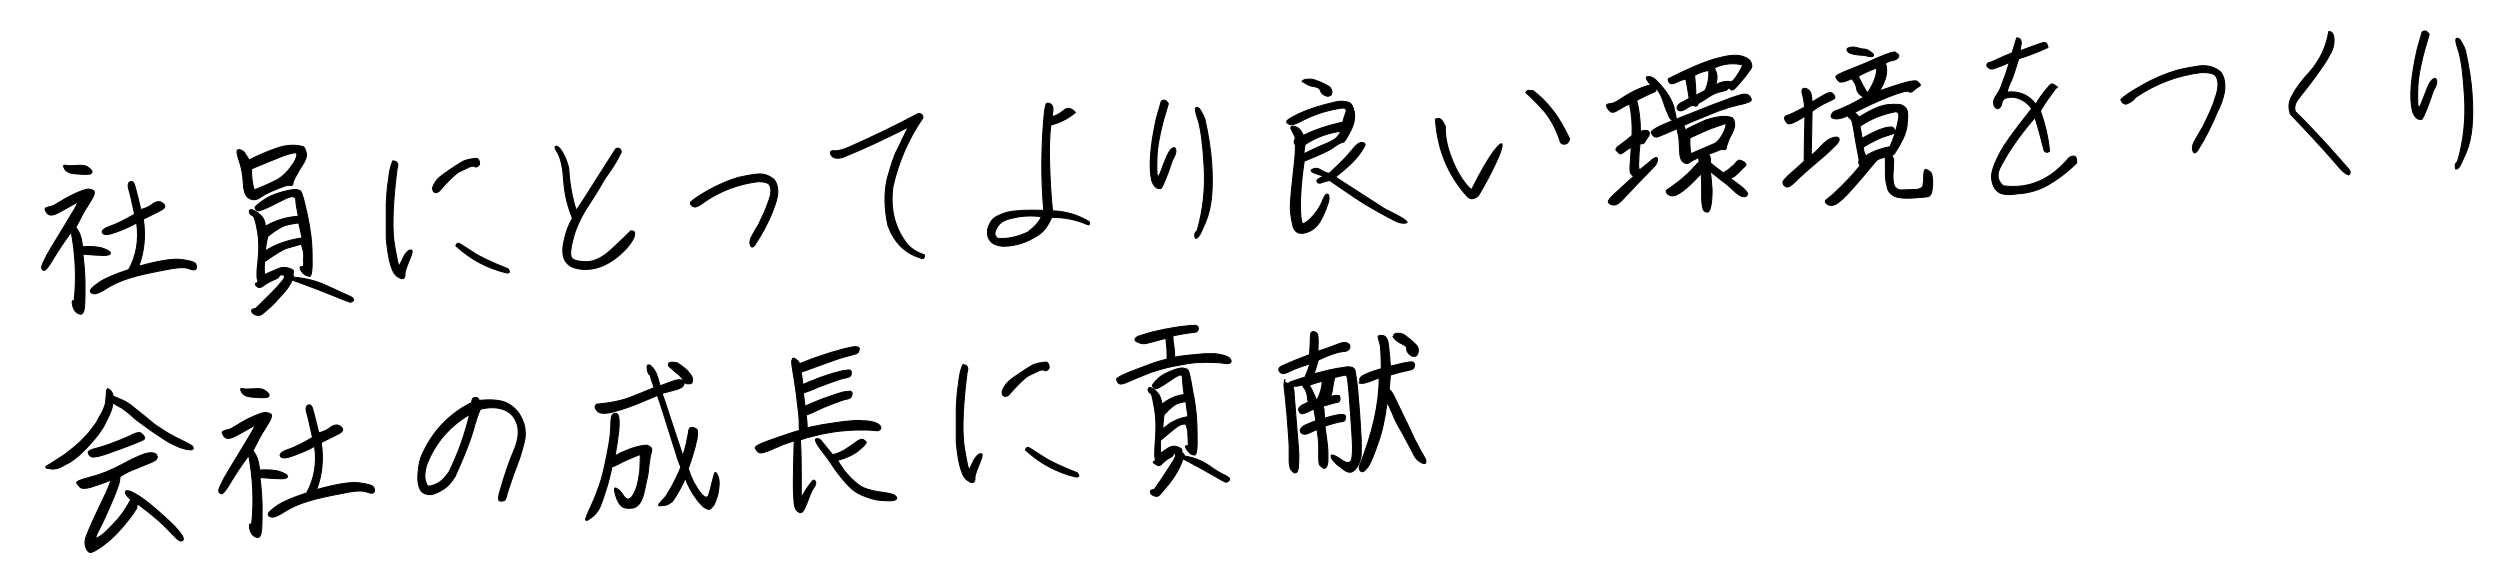 <?xml version="1.0" encoding="utf-8"?>
<!-- Generator: Adobe Illustrator 28.2.0, SVG Export Plug-In . SVG Version: 6.00 Build 0)  -->
<svg version="1.1" id="レイヤー_1" xmlns="http://www.w3.org/2000/svg" xmlns:xlink="http://www.w3.org/1999/xlink" x="0px"
	 y="0px" viewBox="0 0 600 140" style="enable-background:new 0 0 600 140;" xml:space="preserve">
<style type="text/css">
	.st0{enable-background:new    ;}
	.st1{stroke:#000000;stroke-width:0.25;}
</style>
<g>
	<g class="st0">
		<path class="st1" d="M17.8,72.2c0.6-5.6,0.3-11.1-0.7-16.5c-1.7,2.3-3.1,4.4-4.3,6.4c-1.1,1.9-1.9,2.9-2.3,2.8S10,64.5,10,64.1
			s0.5-1.4,1.3-3c0.9-1.5,1.7-2.9,2.4-4c0.7-1.1,1.3-2.2,2-3.3s1.2-2.1,1.8-3c0.6-0.9,0.9-1.7,1.3-2.4c-1.9,1.1-3.4,1.9-4.5,2.5
			c-1,0.6-1.8,0.8-2.3,0.7s-0.8-0.5-1-0.9c-0.3-0.5-0.2-0.8,0.3-0.9c0.5-0.2,0.8-0.3,1-0.3c0.3,0,1-0.4,2.3-1.2s2.6-1.5,4-2.1
			s2.4-0.9,2.8-0.8c0.5,0.1,0.9,0.2,1.1,0.4s0.2,0.6-0.1,1.3c-0.3,0.7-0.9,1.5-1.4,2.4c-0.7,1-1.6,2.7-2.8,5.1
			c0.9,1,1.4,2.5,1.6,4.6c2.1-0.1,3.8,0,4.9,0.4c1.1,0.4,1.7,0.7,1.8,1.1c0,0.4-0.5,0.6-1.5,0.6c-1,0-2.8-0.1-5.1-0.3
			c0.3,2.6,0.5,5,0.5,7.1s0,3.9-0.1,5.3s-0.5,2.1-1,2c-0.6-0.1-1-0.4-1.3-0.8s-0.5-0.9-0.6-1.5C17.2,72.3,17.4,72,17.8,72.2z
			 M21.4,41.8c-1.1,0.1-2.4,0-3.5-0.1c-1.2-0.1-2-0.5-2.4-1.2s-0.3-1,0.3-0.8c0.6,0.1,1.4,0.1,2.7,0s2.1,0,2.7,0.5
			c0.6,0.4,0.9,0.8,0.9,1.1C21.9,41.6,21.8,41.8,21.4,41.8z M39.5,64.8c-3.2,0.6-6,1.2-8.3,1.9c-2.3,0.7-4.2,1.6-5.6,2.5
			c-1.5,1-2.6,1.4-3.1,1.3c-0.6-0.1-0.9-0.4-0.8-0.8s0.9-1.1,2.2-2c1.3-0.9,3.7-1.9,7-3c1.8-3.3,2.5-7,1.9-11.2
			c-1.4,0.8-3,1.5-4.9,2.2s-2.9,0.8-3.3,0.2c-0.3-0.5,0.3-1.1,1.8-1.6c1.5-0.5,3.5-1.5,5.9-2.9c-0.6-2.5-0.9-4.4-1.3-5.6
			c-0.4-1.3-0.3-2,0.3-2.2c0.6-0.2,0.9,0.3,1.2,1.5c0.3,1.2,0.8,3,1.3,5.2c1.1-0.3,2.1-0.7,2.9-1.4c0.9-0.6,1.7-0.7,2.4-0.1
			c0.7,0.6,0.6,1.1-0.5,1.7c-1,0.5-2.4,1.2-4.2,2.1c0.6,4.1,0.2,7.8-1.1,11.3c5-1.4,8.4-1.9,10.4-1.6c2,0.3,3.1,0.6,3.3,1.1
			c0.2,0.5,0.3,0.8,0,1.2c-0.3,0.3-0.9,0.2-1.9-0.2C44.2,64.1,42.3,64.2,39.5,64.8z"/>
		<path class="st1" d="M72.8,35.2c0.3,0.2,0.5,0.7,0.7,1.5c0.2,0.7-0.1,1.7-0.9,2.9s-1.3,2.2-1.7,2.9s-0.6,1.3-0.6,1.6
			s-0.2,0.5-0.7,0.4c-0.4-0.1-0.9,0-1.6,0.3c-0.7,0.2-1.6,0.6-2.8,1.1c-1.2,0.5-2.2,1.1-2.9,1.6c-0.8,0.5-1.6,0.6-2.5,0.1
			s-1.3-1.7-1.4-3.6c-0.1-1.9-0.4-3.6-0.9-5.1s-0.7-2.4-0.6-2.7c0.1-0.3,0.4-0.4,0.9-0.2c0.5,0.2,0.9,0.5,1.1,1
			c0.3,0.4,0.6,0.9,0.9,1.4c1.9-1,4-1.9,6.2-2.7C68.4,34.8,70.6,34.6,72.8,35.2z M70.4,66.5c3.1,0.3,5.8,1,8.1,2.1s4,1.8,5,2.3
			c1.1,0.4,1.5,0.8,1.3,1.2c-0.2,0.3-0.5,0.5-0.9,0.4c-0.3-0.1-1.6-0.6-3.8-1.5c-2.2-0.9-5.5-2.2-10-3.8c-0.3,0.8-0.9,1.9-2.1,3.2
			S66,72.7,65,73.6c-0.9,0.8-1.7,1.5-2.1,1.8c-0.4,0.3-0.9,0.4-1.5,0.2c-0.6-0.2-0.9-0.5-1-0.9s0.3-0.6,1-0.7
			c2.5-2.4,4.4-4.3,5.6-5.7c1.3-1.4,1.6-2.1,1-2.3c-0.6-0.1-0.9,0-1,0.3s-0.4,0.5-0.9,0.7c-0.5,0.2-0.9,0.4-1.5,0.7
			c-0.6,0.3-1,0.6-1.4,0.9S62.5,69,62.2,69c-0.3,0-0.6-0.3-0.8-0.5c-0.2-0.3-0.2-0.5,0.2-0.6c0.3-0.1,0.4-0.4,0.2-0.8
			c-0.2-0.4-0.2-1.9,0.1-4.4c0.3-2.5,0.3-4.9-0.1-7.2c-0.4-2.3-0.8-3.5-1.1-3.7c-0.4-0.2-0.7-0.4-0.8-0.7c-0.1-0.3-0.1-0.5,0.1-0.7
			c0.2-0.2,0.5-0.1,1.1,0.2c0.6,0.3,1.1,0.7,1.6,1.2s0.9,1.3,1,2.5c2.4-1.4,5-2.2,7.9-2.4c-0.4-1.9-0.6-3.2-0.6-3.8
			s-0.3-0.9-0.9-0.9c-0.6,0-1.4,0.4-2.6,1c-1.2,0.6-2.2,1.1-2.8,1.4c-0.7,0.3-1.3,0.6-1.9,0.8s-0.9,0.3-1.1,0.1
			c-0.2-0.1-0.4-0.3-0.5-0.6c-0.1-0.3,0.6-0.8,1.8-1.7s2.8-1.6,4.6-2.1s3-0.7,3.6-0.6c0.6,0.1,1,0.3,1.1,0.6c0.2,0.3,0.7,2,1.4,5.2
			s1.2,6.5,1.2,9.9c0.1,3.4-0.1,5.1-0.6,5.1c-0.4,0-0.9-0.2-1.3-0.5c-0.5-0.4-0.8-0.8-0.9-1.2c-0.2-0.5-0.1-0.6,0.3-0.6
			c0.3,0.1,0.5-0.1,0.5-0.6s-0.1-1.2,0-2c0-0.8-0.2-1.7-0.6-2.8c-1,0.3-2.1,0.6-3.2,0.9c-1.1,0.3-2.9,1.4-5.6,3.3
			c-0.1,1.1-0.1,2.1,0,3.1c0.9-0.4,2.1-0.9,3.2-1.4c1.1-0.5,2.4-0.4,3.6,0.3c0.2,0.3,0.2,0.6,0,0.9C70.4,66,70.4,66.3,70.4,66.5z
			 M66.4,43.2c1.6-0.9,2.9-2.3,4.1-4.1c1-1.8,1-2.6,0-2.4c-1.1,0.2-2.3,0.6-3.5,1.1c-1.2,0.5-3.5,1.4-6.6,2.7
			c-0.1,1.7,0.1,3.4,0.6,5.1C62.3,45.1,64.2,44.3,66.4,43.2z M64.3,56.7c-0.3,1-0.5,2.2-0.6,3.5c2.5-1.6,5.4-2.6,8.8-3.1l-0.8-3.6
			c-0.7,0.1-1.6,0.2-2.8,0.5C67.9,54.2,66.3,55.1,64.3,56.7z"/>
		<path class="st1" d="M95.6,66.5c-1.4-0.6-2.4-3.6-2.9-9.3c0-3.5,0-6.2,0-8.2c0.1-2,0.2-3.4,0.3-4.2c0.1-0.8,0.3-1.8,0.4-3
			c0.2-1.1,0.4-2.2,0.9-3.2c1.1,0.1,1.4,0.7,1,1.9c-0.1,0.8-0.2,1.6-0.3,2.5c-0.8,7.2-0.9,12.5-0.3,15.9c0.6,3.4,0.9,5,1.1,4.8
			s0.5-0.8,0.9-1.7c0.4-0.9,0.9-1.5,1.3-1.8c0.5-0.3,0.8-0.3,0.9,0s-0.2,1.2-0.8,2.6c-0.7,1.7-1,2.7-0.9,3.1c0,0.4-0.1,0.7-0.3,0.9
			C96.6,67,96.2,66.9,95.6,66.5z M103.8,45.1c0.3-1,0.9-1.8,1.6-2.5c0.9-0.7,1.7-1.3,2.6-1.9c0.9-0.6,1.8-1.2,2.8-1.8
			s2.3-0.8,3.7-0.9c0.4,0.3,0.6,0.7,0.6,1.2c0,0.4-0.3,0.8-0.9,0.9c-0.5-0.3-0.9-0.3-1.6,0c-0.7,0.3-1.4,0.7-2.5,1.2
			c-1,0.6-2.6,2.2-4.8,4.7C104.4,46.5,103.9,46.2,103.8,45.1z M121.6,65.5c-4.7-1.1-8.7-3.3-12.2-6.5c0.2-0.7,0.6-0.8,1.1-0.4
			c0.3,0.1,1.2,0.8,3,1.9c1.8,1.2,4.6,2.5,8.4,4C122.5,65.2,122.3,65.6,121.6,65.5z"/>
		<path class="st1" d="M150.2,59.8c-3.5,3.6-7.1,5.2-10.8,4.8c-3.7-0.4-5-2.7-4-6.9c0.4-1.9,1-3.7,2-5.3c-1.1-2.7-1.9-5.7-2.1-8.9
			c-0.2-3.2-0.7-5.4-1.4-6.7c-0.8-1.2-0.9-1.8-0.3-1.7c0.5,0.1,1,0.7,1.6,1.8c0.6,1.1,1,2.3,1.3,3.5c0.2,3.7,0.8,7,1.8,10.1l1.8-2.7
			c2.6-4.1,5.1-8.1,7.7-12.1c0.4-0.2,0.7-0.2,0.9,0c0.3,0.2,0.4,0.5,0.4,0.8c-1,2.2-2.4,4.3-3.8,6.2c-0.8,1.4-2.1,3.6-4,6.5
			s-3.2,5.7-3.8,8.3c-0.7,2.6-0.7,4.2-0.1,4.6c0.6,0.5,1.8,0.7,3.5,0.7c1.7,0,3.8-1,6-3.1c2.3-2.1,3.7-3.5,4.5-4.3
			c0.7,0,1,0.2,0.9,0.9C152.3,57,151.6,58.2,150.2,59.8z"/>
		<path class="st1" d="M166.8,49.7c-0.5-0.1-0.8-0.3-0.9-0.5c-0.2-0.2-0.2-0.5-0.2-0.6c0.6-0.7,2.1-1.7,4.4-3c2.4-1.3,4.7-2.3,7-3
			c1.3-0.3,2.8-0.6,4.4-0.8c1.6-0.2,3,0.2,4.3,1.3c0.8,1.1,1,2.4,0.8,3.9c-0.3,1.5-0.8,2.8-1.3,4.1c-1.1,2.6-2.4,5.1-4,7.5
			c-0.3,0.5-0.6,0.7-0.8,0.7s-0.4-0.3-0.5-0.8c-0.1-0.6,0.1-1.3,0.6-2.1c0.5-0.9,0.9-1.7,1.4-2.4c1-2.1,1.8-3.8,2.3-5.3
			c0.6-1.5,0.8-2.5,0.7-3.3c-0.1-0.7-0.3-1.2-0.7-1.4s-1.1-0.4-2.4-0.4c-4.7,0.6-9,2.2-12.9,4.9C168.4,49,167.6,49.5,166.8,49.7z"/>
		<path class="st1" d="M221.5,28.3c-3.4,4.9-5.8,10.4-7.2,16.5c-0.7,5.2,0.4,9.6,3,13.2c1,1.5,2.6,2.5,4.6,3.2c0,0.8-0.4,1.1-1,0.7
			c-3.7-1.1-6.3-3.7-7.8-7.8c-0.9-4.2-0.9-7.9-0.2-11.1c0.9-3.2,1.6-5.5,2.4-7c0.8-1.5,1.2-2.6,1.6-3.3c0.3-0.7,0.7-1.4,1.1-2.2
			c-5.3,2.7-10.6,5.2-15.8,7.3c-1.1,0.3-1.9,0.2-2.4-0.2c-0.4-0.4-0.6-0.8-0.5-1.1c0.1-0.3,0.5-0.4,1.1-0.3c0.7,0,1.6-0.2,2.9-0.7
			c5.5-2.4,11.1-5.1,16.6-8c0.5-0.3,0.9-0.4,1.1-0.1C221.3,27.4,221.5,27.8,221.5,28.3z"/>
		<path class="st1" d="M240.7,59.1c-2.6-0.2-3.9-1.5-3.7-3.9c0.4-1.7,1.2-2.9,2.7-3.5c1.4-0.7,2.8-1,4.3-1.1c2-0.2,4.2-0.2,6.5-0.1
			c-0.7-8-0.6-16,0.2-24c0.1-0.5,0.2-0.9,0.3-1.3c0-0.4,0.3-0.5,0.8-0.4c0.8,0.3,1,0.9,0.9,1.8l-0.2,1.4c0.9-0.2,1.8-0.7,2.8-1.5
			c0.9-0.8,1.9-0.6,2.8,0.5c-1.8,1.5-3.8,2.5-5.9,3c-0.3,2.3-0.4,5.3-0.3,9.1c0.1,3.7,0.3,7.6,0.7,11.5c3,0.1,6,0.9,8.8,2.6
			c0.2,0.6,0,0.9-0.4,0.7c-2.8-1.2-5.7-1.8-8.6-1.7c-0.9,2-1.9,3.4-3.2,4.2C246.5,58.2,243.7,59.1,240.7,59.1z M239.2,54.8
			c-0.6,0.9-0.6,1.7,0.2,2.4c2.4,0.2,4.7-0.3,7.3-1.5c1.8-1.4,2.9-2.7,3.2-3.7c-2.3-0.3-4.6-0.2-6.7,0.3
			C241,52.7,239.7,53.6,239.2,54.8z"/>
		<path class="st1" d="M277.5,28.5l1.2-4.2c0.7-0.5,1.2-0.3,1.7,0.6c-1.6,5.1-2.5,9.2-2.7,12.2c-0.1,3-0.1,4.7,0.1,5.1
			c0.1,0.4,0.5-0.1,0.9-1.3s0.9-2.3,1.3-3.3s0.9-1.7,1.3-2s0.8-0.2,0.9,0.4c0.1,0.6-0.2,1.4-0.8,2.4c-1.2,3.7-2.2,6-2.7,6.8
			c-1,0.3-1.8-0.4-2.3-1.9C275.7,40.2,276,35.3,277.5,28.5z M286.9,57.2c-0.3-0.7-0.2-1.4,0.4-1.8c1.4-4.8,2-9.9,1.7-15.3
			c-0.3-5.4-0.8-9.1-1.4-11.1c-0.7-2-0.9-3.1-0.5-3.2c0.4-0.1,0.8,0.2,1.1,0.8c0.4,0.7,0.8,1.4,1,2.1c0.9,4,1.4,7.5,1.6,10.4
			c0.2,2.9,0.2,5.5,0,7.9c-0.2,2.4-0.7,4.5-1.5,6.4s-1.3,3-1.6,3.3C287.4,57.1,287.2,57.2,286.9,57.2z"/>
		<path class="st1" d="M318.7,48.9c-0.5,1.5-1.1,2.9-1.9,4.3c-0.9,1.4-2,2.3-3.6,2.7s-2.7-0.3-3-2.1c-0.4-1.8-0.6-3.5-0.5-5
			s0.2-3,0.4-4.6c0.2-1.6,0.3-3.2,0.5-4.7c0.2-1.5,0.3-3.1,0.3-4.7c-0.3-0.4-0.4-0.8-0.2-1.2c0.2-0.3,0.2-0.7-0.1-1.2
			c-0.3-0.5-0.5-1-0.7-1.4c-0.2-0.4-0.1-0.6,0.3-0.7c0.4,0,0.8,0.1,1.3,0.4c0.5,0.3,0.9,0.9,1.3,1.8c3-1.5,6.3-2.5,9.5-3.2
			c0.1-0.6,0.3-1.3,0.6-2c0.3-0.7,0.2-1.1-0.1-1.3c-0.3-0.2-1.5,0-3.7,0.5c-2.2,0.5-4.2,1.3-6.1,2.2c-1.8,1-2.9,1.4-3.4,1.2
			s-0.8-0.4-0.8-0.7c-0.1-0.3,0.9-0.9,2.7-1.8c1.9-0.9,3.9-1.6,6.1-2.2s3.5-0.9,4-0.9s1.1,0,1.9,0.2s1.2,0.9,1.5,2.3s0,3-0.9,4.7
			c-0.9,1.8-1.5,2.7-1.9,2.7s-1.1,0.4-2.2,1.2c-1,0.8-3.4,1.8-7,3.3c-0.7,4.7-0.9,8.2-0.9,10.6s0.2,3.8,0.4,4.2s0.9,0,2.1-1.1
			c1.1-1.2,2.1-2.5,2.7-4c0.6-1.5,1-2.1,1.5-1.7C319,47.1,319.1,47.8,318.7,48.9z M312.5,19.5c0.1-0.1,0.2-0.2,0.4-0.3
			c0.1-0.1,0.4-0.1,0.9-0.2c0.4,0,0.8,0,1.1,0c0.4,0.1,1,0.3,2,0.7c0.9,0.4,1.5,0.7,1.8,0.9c0.3,0.2,0.5,0.3,0.6,0.5
			c0.1,0.2,0.3,0.4,0.3,0.6c0.1,0.2,0.1,0.5,0,0.7c0,0.2-0.1,0.4-0.3,0.5c-0.2,0.1-0.3,0.1-0.5,0.2c-0.2,0-0.4,0-0.6-0.1
			c-0.2-0.1-0.5-0.2-0.7-0.4c-0.3-0.2-0.4-0.4-0.5-0.6c-0.1-0.2-0.1-0.3-0.2-0.5s-0.2-0.3-0.4-0.4s-0.5-0.2-0.9-0.3
			c-0.5-0.1-0.8-0.1-1-0.2c-0.3-0.1-0.6-0.2-0.9-0.4c-0.4-0.2-0.6-0.4-0.8-0.5C312.7,19.7,312.6,19.6,312.5,19.5z M313.2,34.7
			l-0.3,2.2c2.3-1.1,4-1.9,5.3-2.4c1.2-0.5,2.1-1,2.5-1.4s0.8-0.9,1.1-1.6C318.8,31.9,315.9,32.9,313.2,34.7z M332.3,50.1
			c4.3,2.1,6,3.2,5.2,3.4s-1.8,0-2.9-0.6s-2.9-1.5-5.3-2.9c-2.4-1.3-5.7-3.6-10.2-6.7c-0.6,0.1-1.1,0.3-1.8,0.5
			c-0.6,0.3-1,0.2-1.2-0.2s0.3-0.8,1.6-1.3c-0.4-0.1-1.1-0.4-2.1-0.7c-1-0.4-1.2-0.7-0.6-1c0.7-0.3,1.3-0.3,2,0.2
			c0.7,0.4,1.3,0.7,2,0.8c2.6-2.4,4.4-4.2,5.4-5.5s1.8-1.9,2.3-1.9c0.6,0,0.9,0.2,0.9,0.4c0.1,0.3-0.4,1.1-1.4,2.5
			c-1,1.4-2.9,3.2-5.7,5.4L332.3,50.1z"/>
		<path class="st1" d="M354.8,47c-1.1,0.9-2,0.9-2.7,0.1c-4.6-5.1-7.1-11.2-7.6-18.5c0.5-0.2,0.9-0.2,1.1-0.1
			c0.4,0.2,0.8,0.8,1.3,1.9c-0.1,2,0.3,4.3,1.2,6.8c0.9,2.5,1.9,4.4,2.8,5.7s1.6,2.2,2.3,2.6c2-4.1,3.8-7.1,5.2-9.1
			c1.5-1.9,2.2-2.4,2.1-1.4c-0.1,1-0.7,2.4-1.5,4.1C357.8,41.8,356.3,44.4,354.8,47z M368,21.8c1.7,1.3,3.2,2.8,4.6,4.6
			c1.6,2,2.9,4.4,4.1,6.9c-0.1,0.5-0.3,0.9-0.6,1.1c-0.3,0.2-0.6,0.2-0.9,0.2c-0.4-0.1-0.7-0.3-0.8-0.8c-0.9-2.7-2.1-5-3.7-7
			c-1.4-1.6-2.9-3.1-4.5-4.6c0.2-0.4,0.5-0.6,0.8-0.5S367.6,21.7,368,21.8z"/>
		<path class="st1" d="M397.9,19.7c2.1,2.2,3.3,4.2,3.8,5.9c0.4,1.7,0.6,2.6,0.6,2.8c-0.1,0.2-0.3,0.3-0.7,0.4
			c-0.4,0.1-0.8-0.2-1.1-1s-0.9-1.9-1.3-3.4c-0.5-1.5-1.1-2.6-1.9-3.3c0,0.1,0.1,0.2,0.1,0.5c0,0.2-0.1,0.4-0.4,0.5s-1.7,0.7-4.2,2
			c0.6,2.2,0.9,4.7,0.9,7.5c0.3-0.2,0.8-0.3,1.2-0.3c0.5,0,0.8,0.1,0.9,0.5c0.1,0.4,0,0.8-0.3,1.1c-0.3,0.4-0.5,0.7-0.7,1.1
			c-0.2,0.4-0.5,0.5-0.7,0.5c-0.2,0-0.4,0-0.5,0c-0.2,1.8-0.3,3.2-0.3,4.3c-0.1,1.1,0,1.7,0.2,2c1.2-1,2.3-1.8,3-2.5
			c0.9-0.6,1.2-0.7,1.3-0.1c0,0.6-0.2,1.1-0.7,1.7c-0.5,0.5-1.5,1.6-3.1,3.2c-1.6,1.6-2.9,3.1-4.1,4.3c-1,1.2-1.9,1.8-2.5,1.8
			s-1-0.2-1.2-0.4c-0.5-0.3-0.1-1,1.1-2.1c1.2-1.1,2.8-2.6,4.8-4.4c-0.6-0.3-0.9-0.8-0.9-1.4s0-1.4,0.1-2.3c0.1-0.9,0.1-2,0.2-3.3
			c-0.8,0.5-1.4,0.9-1.9,1.3c-0.5,0.4-0.9,0.4-1,0.2c-0.2-0.2-0.4-0.4-0.7-0.7c-0.2-0.3,0-0.7,0.9-1.3c0.8-0.6,1.8-1.3,2.9-2.3
			c0.1-2.7-0.1-5.2-0.6-7.5c-0.9,0.3-1.7,0.8-2.7,1.4c-0.9,0.6-1.6,0.7-2,0.3c-0.4-0.4-0.7-0.8-0.8-1.2c-0.1-0.4,0.2-0.6,0.8-0.6
			s1.5-0.4,2.8-1.3s2.8-1.7,4.2-2.3c1.4-0.6,2.5-0.9,2.9-0.9c-0.6-0.5-0.9-1-1.1-1.4c-0.2-0.5,0-0.7,0.6-0.6
			C396.4,18.4,397.1,18.8,397.9,19.7z M415.8,28.3c0.3,0.3,0.4,0.7,0.5,1.3s-0.1,1.4-0.6,2.4c-0.5,0.9-0.9,1.7-1,2.2
			c-0.2,0.5-0.4,1-0.4,1.3s-0.2,0.5-0.6,0.4s-0.7,0-1,0.1s-1.1,0.5-2.6,1c0.1,0.1,0.1,0.3,0.2,0.4s0.1,0.4,0.2,0.6
			c0,0.2,0,0.6,0,1.1c0.6,0.5,1.6,1.3,3.1,2.4c0.2-0.1,0.5-0.3,0.8-0.5c0.3-0.2,0.7-0.5,1-0.8s0.8-0.6,0.9-0.8
			c0.2-0.2,0.4-0.5,0.5-0.6c0.1-0.1,0.3-0.2,0.4-0.3c0.2-0.1,0.3-0.1,0.5,0c0.2,0,0.4,0.1,0.5,0.2c0.3,0.1,0.5,0.2,0.6,0.4
			c0.1,0.1,0.2,0.2,0.2,0.3c0.1,0.1,0,0.2,0,0.3c-0.1,0.1-0.3,0.3-0.5,0.5c-0.3,0.2-0.6,0.6-1,1c-0.5,0.5-0.9,0.8-1.2,1.1
			c-0.4,0.2-0.7,0.4-1,0.5c1.6,1.2,2.5,1.9,2.8,2.1c0.3,0.2,0.5,0.5,0.7,0.7c0.2,0.2,0.4,0.4,0.5,0.6c0.1,0.2,0.2,0.3,0.1,0.4
			c0,0.1-0.1,0.2-0.2,0.4c-0.1,0.1-0.3,0.2-0.5,0.2c-0.2,0-0.4,0-0.7-0.1c-0.3-0.1-0.5-0.2-0.9-0.5c-0.3-0.2-0.9-0.7-1.5-1.3
			s-1.4-1.3-2.3-1.9c-0.9-0.7-1.7-1.4-2.8-2.2c0,0.3,0.1,0.9,0.2,1.8c0.1,0.9,0.1,1.7,0.2,2.5c0,0.8,0,1.6-0.1,2.6
			c-0.1,0.9-0.2,1.5-0.3,1.8c-0.1,0.3-0.2,0.5-0.3,0.7c-0.1,0.2-0.3,0.3-0.5,0.3c-0.2,0-0.4-0.1-0.6-0.2c-0.2-0.2-0.4-0.5-0.5-1.1
			c-0.1-0.6-0.2-1.2-0.2-1.8s0-1.4,0-2.3s0-2.2-0.1-3.8c-0.4,0.3-0.9,0.9-1.6,1.6c-0.7,0.7-1.3,1.3-1.9,1.8
			c-0.6,0.5-1.1,0.9-1.6,1.2s-0.9,0.5-1.1,0.6c-0.3,0.1-0.5,0.1-0.8,0.1c-0.2,0-0.5-0.1-0.7-0.2c-0.2-0.1-0.4-0.2-0.5-0.4
			c-0.1-0.1-0.2-0.3-0.2-0.4c0-0.1,0-0.2,0-0.3c0.1-0.1,0.4-0.3,1-0.7c0.6-0.4,1.2-0.9,1.9-1.4s1.3-1.1,2-1.7
			c0.7-0.6,1.2-1.1,1.6-1.6c0.5-0.5,0.8-0.8,0.9-1c0.2-0.2,0.4-0.3,0.5-0.4c-0.1-0.4-0.1-0.8-0.1-1.1c-0.9,0.4-1.7,0.8-2.2,1.2
			c-0.5,0.4-0.9,0.3-1.5-0.1c-0.6-0.4-0.9-1.4-0.9-3c-0.1-1.6-0.1-2.7-0.3-3.5c-0.2-0.8-0.3-1.3-0.3-1.5c-0.8,0.3-1.6,0.7-2.8,1.2
			c-1.1,0.5-1.8,0.7-2.1,0.8c-0.3,0-0.6-0.1-0.8-0.3c-0.3-0.4-0.5-0.6-0.5-0.8s0-0.2,0.1-0.3s0.3-0.2,0.5-0.4
			c0.2-0.1,0.5-0.3,0.8-0.5s0.7-0.3,1-0.5c0.4-0.2,2.1-0.9,5.1-2.1c3-1.2,5.4-2.1,7.1-2.8c1.8-0.7,3.4-1.3,4.8-1.8
			c1.5-0.5,2.4-0.8,2.8-0.8c0.4,0,0.7,0,0.9,0.1s0.4,0.2,0.6,0.5s0.3,0.5,0.3,0.6c0,0.2,0,0.3-0.1,0.4c-0.1,0.1-0.2,0.2-0.5,0.3
			c-0.3,0.1-1,0.4-2.5,0.7c-1.3,0.3-2.4,0.6-3.1,0.9c-0.8,0.2-1.6,0.5-2.6,0.9s-2.2,0.9-3.4,1.4c-1.3,0.5-2.7,1.1-4,1.7
			c0.2,0.5,0.3,0.8,0.4,1.1c0.9-0.6,2.7-1.4,4.9-2.4C412.5,27.8,414.4,27.7,415.8,28.3z M400.4,18.9c4.7-2.4,8.5-4,11.3-4.8
			c2.8-0.8,4.7-1,6.1-0.7c1.2,0.3,2,0.8,2.3,1.3c0.3,0.6,0.4,1,0.3,1.4c-0.1,0.4-0.5,0.8-0.9,1.4s-0.9,1.2-1.5,1.9
			c-0.6,0.7-1.1,1.3-1.6,1.8s-0.9,0.5-1.1,0.2s-0.5-0.4-0.6-0.1S414,21.8,413,22c-0.9,0.2-1.9,0.6-2.8,1.2s-1.5,1-1.9,1.2
			s-0.8,0.5-0.9,0.8s-0.4,0.3-0.8,0.2c-0.4-0.2-0.9,0-1.5,0.4c-0.7,0.5-1.2,0.7-1.6,0.8c-0.5,0-0.8-0.1-0.9-0.4
			c-0.2-0.3-0.1-0.6,0.1-0.9c0.2-0.3,0.6-0.6,1.1-0.8c0.6-0.3,1.1-0.6,1.6-0.9c-0.3-1.7-0.5-3.3-0.8-4.6c-0.8,0.1-1.5,0.4-2.3,0.8
			c-0.8,0.4-1.3,0.4-1.7,0C400.4,19.4,400.3,19.1,400.4,18.9z M411.6,34.4c0.9-0.6,1.6-1.6,2.2-2.9c0.5-1.3,0.6-1.9,0.2-1.8
			c-0.4,0.1-1.4,0.5-3.2,1.1c-1.8,0.7-3.5,1.5-5.2,2.3c-0.1,1.3,0,2.6,0.2,3.8C406.3,36.7,408.3,35.8,411.6,34.4z M410.1,16.9
			c-1.2,0.2-2.4,0.6-3.4,1.2c0.2,1.7,0.3,3.3,0.3,4.8l2.2-1.2C409.9,20.3,410.2,18.7,410.1,16.9z M418.3,15.6
			c-2.4-0.6-4.7-0.3-6.9,0.7c0.8,1.3,0.9,2.7,0.3,4.1c0.7-0.4,1.4-0.7,2.1-0.8c0.7-0.1,1.1-0.1,1.4,0c0.3,0.1,0.7-0.1,1.2-0.8
			C417,18,417.6,17,418.3,15.6z"/>
		<path class="st1" d="M440.8,32.9c1,0.2,0.8,1.1-0.8,2.5c-1.5,1.5-3,2.8-4.6,4.1c-1.5,1.3-2.9,2.5-4.2,3.8s-2.1,1.8-2.6,1.5
			c-0.5-0.3-0.7-0.6-0.7-1s0.5-0.9,1.3-1.7c0.9-0.8,2.2-1.9,3.8-3.4c0-3.5,0.1-7.1,0.2-10.8c-2.4,1.5-3.8,2.1-4.2,1.7
			c-0.4-0.4-0.7-0.8-0.7-1.2s0.2-0.6,0.6-0.7c0.5-0.1,1.8-0.7,4.2-2c-0.1-1.3-0.3-2.3-0.5-3c-0.2-0.7-0.2-1.2,0.1-1.4
			c0.3-0.2,0.7-0.1,1.1,0.1c0.5,0.3,0.8,0.7,0.9,1.4s0.2,1.2,0.2,1.7c1.3-0.8,2.4-1.5,3.2-1.9c0.9-0.5,1.5-0.5,1.9,0
			s0.5,0.8,0.2,1.1c-0.3,0.2-0.9,0.5-1.8,0.9c-0.9,0.4-2.1,1.1-3.5,2.1c-0.1,3.6-0.1,7.1-0.2,10.5c0.5-0.2,1.3-1,2.6-2.4
			S439.9,32.9,440.8,32.9z M454.3,42c0,1.6,0.2,2.6,0.6,3s0.9,0.6,1.5,0.6c0.6,0,1.6-0.1,2.9-0.1s2.1-0.4,2.2-0.9
			c0.1-0.5,0.2-1.4,0.2-2.5c0-1.2,0.3-1.6,0.7-1.4c0.4,0.2,0.7,0.4,0.9,0.6c0.3,0.2,0.4,0.8,0.5,1.6c0.1,0.9,0,1.8-0.1,2.7
			c-0.1,0.9-0.5,1.5-1,1.6s-1.7,0.2-3.3,0.3s-2.8,0.1-3.6-0.1c-0.9-0.1-1.4-0.4-1.9-0.8c-0.5-0.4-0.9-1-1-1.9
			c-0.3-0.9-0.4-2-0.4-3.3s0-2.2,0-2.7c0-0.4,0-0.8-0.1-1c-0.8,0.2-1.4,0.4-1.9,0.7c-0.3,0.3-1.4,1.6-3.3,3.9
			c-1.9,2.2-3.2,3.7-3.9,4.4c-0.7,0.7-1.2,1.2-1.7,1.6s-0.9,0.7-1.2,0.8c-0.3,0.1-0.6,0.2-0.8,0.2c-0.2,0-0.5,0-0.7-0.1
			c-0.2-0.1-0.4-0.2-0.5-0.3s-0.2-0.2-0.3-0.4c0-0.1,0-0.2,0-0.3s0.4-0.4,1-0.9c0.7-0.5,1.3-1.1,2.1-1.9c0.8-0.7,1.5-1.5,2.4-2.4
			s1.7-1.9,2.8-3.2c-0.3-0.5-0.4-0.9-0.2-1.4c-0.7-3.5-1.1-6-1.3-7.3c-0.2-1.3-0.4-2.1-0.6-2.4c-0.4-0.3-0.7-0.6-0.9-0.9
			c-1.5,0.7-2.7,0.9-3.4,0.6c-0.8-0.2-0.7-0.8,0.1-1.6c2.6-1,4.9-2.1,7.2-3.5c-1-0.5-1.6-1.2-1.7-2s-0.5-1.6-1.2-2.4
			c-1.7,0.8-2.8,1-3.1,0.6c-0.4-0.4-0.6-0.7-0.7-1c-0.1-0.3,0.9-0.9,3.3-1.8c2.3-0.9,4.7-1.9,6.9-2.9c2.3-1,3.7-1.4,4-1.3
			c0.3,0.2,0.6,0.4,0.8,0.6c0.2,0.3,0.1,0.5-0.1,0.8c-0.2,0.3-0.7,0.5-1.2,0.6c-0.6,0.1-1.1,0.3-1.8,0.7c0.7,1.8,0.2,4-1.4,6.6
			c2.6-0.9,4.7-1.6,6.2-2c1.5-0.4,2.5-0.5,2.8-0.3c0.3,0.3,0.5,0.5,0.7,0.7c0.2,0.2,0.1,0.4-0.3,0.6c-0.4,0.2-0.8,0.5-1.2,0.9
			c-0.5,0.5-0.9,0.5-1.2,0.3c-0.4-0.3-1.9,0.1-4.7,1.2s-5.6,2.4-8.3,3.8c0.4,0.3,0.8,0.7,1.1,1.1c3-1.9,5.4-2.9,7.1-3
			s2.8-0.1,3.3,0.2c0.5,0.3,0.9,0.6,1.1,1.2c0.2,0.5,0.2,1.7,0,3.6c-0.2,1.9-1.3,4.2-3.2,7l-0.5,0.1c0.1,0.2,0.3,0.6,0.5,1.1
			C454.4,39.1,454.5,40.2,454.3,42z M447.5,13.3c-2.3-0.1-3.6-0.4-4-0.9c-0.4-0.5-0.3-0.8,0.4-1c0.7-0.2,1.3-0.1,2,0.1
			c0.7,0.2,1.2,0.3,1.6,0.3s0.9,0.2,1.5,0.7c0.7,0.4,0.8,0.8,0.5,1C449.2,13.7,448.6,13.6,447.5,13.3z M446,18.3
			c0.9,1.9,1.6,3.2,2.2,4c1.5-2.3,2.3-4.3,2.2-6C448.5,17,447.1,17.7,446,18.3z M455,26.8c-3.1,0.6-6,1.7-8.6,3.5
			c0.2,1.1,0.4,2.1,0.5,2.9c2.1-1.2,3.8-2,5.1-2.4c1.3-0.4,2.2-0.4,2.4-0.1c0.3,0.3,0.4,0.6,0.5,0.9c0.1,0.3-0.7,0.6-2.1,1
			c-1.4,0.4-3.3,1.3-5.6,2.7c0,0.7,0.2,1.4,0.6,2.1c1.7-1.1,3.7-1.8,5.8-2.2c0.9-2,1.4-3.7,1.7-5c0.3-1.3,0.5-2.2,0.4-2.7
			C455.7,27.1,455.4,26.9,455,26.8z"/>
		<path class="st1" d="M496.6,37.8c0.6-0.3,0.9-0.4,1.3-0.3c0.3,0.1,0.5,0.5,0.5,1.1v0.5c-2.2,2.2-4.7,4.1-7.6,5.7
			c-2.1,1-4.3,1.6-6.5,1.7c-2.4,0.4-4,0.2-4.8-0.5c-0.9-0.7-1.3-1.7-1.5-3c-0.2-1.3,0.4-3.1,1.4-5.2c1-2.1,2.4-4.1,3.8-6
			c1.4-1.9,2.9-3.8,4.4-5.7c-0.9-1.3-2.1-2.2-3.6-2.6c-1-0.3-2.1-0.2-3,0.2c-0.3,0.3-0.5,0.7-0.6,1.3c-0.1,0.5-0.4,0.9-0.9,1.1
			c-0.6-0.1-0.9-0.5-1-1.1c-0.1-0.6,0-1.1,0.3-1.6s0.6-0.9,0.8-1.3c0.3-0.4,0.7-1.3,1.1-2.6c0.5-1.3,0.9-2.3,1-2.8
			c0.2-0.6,0.4-1.1,0.5-1.7c-1.4,0.7-2.8,1.2-4.1,1.6c-0.7-0.1-1.1-0.4-1.3-0.9c0.1-0.4,0.3-0.7,0.6-0.7c0.3,0,0.9-0.3,2-0.8
			c1-0.5,2.3-1,3.5-1.5c0.4-1.3,0.8-2.5,1.1-3.6c0.8,0,1.1,0.4,1.1,1.3l-0.3,1.8c2-0.7,3.7-1.4,5.3-1.9c0.5-0.2,0.9-0.1,1.1,0.2
			c0.2,0.3,0.3,0.6,0.3,0.9c-2.4,1.1-4.7,2-7,2.7c-0.7,2.2-1.2,3.9-1.7,5.1c-0.6,1.2-0.9,2.1-1.1,2.9c2.8-0.3,5.1,0.6,6.9,2.9
			c0.9-1.6,2.1-3.2,3.5-4.7c0.3-0.2,0.6-0.2,0.8,0c0.2,0.1,0.5,0.3,0.9,0.6c-0.3,0.2-0.5,0.4-0.7,0.7c-1.2,1.6-2.4,3.3-3.4,5
			c1.1,3.1,1.9,6.4,2.2,9.7c-0.6,0.4-0.9,0.3-1.3-0.1c-0.6-2.4-1.3-5.1-2.2-8c-3.8,4.4-6.6,8.5-8.5,12.3c-0.7,1.7-0.4,3,0.9,4.1
			C487,45.4,492.2,43.1,496.6,37.8z"/>
		<path class="st1" d="M510.2,25c-0.5-0.1-0.8-0.3-0.9-0.5c-0.2-0.3-0.2-0.4-0.3-0.6c0.7-0.8,2.5-2,5.2-3.5c2.8-1.6,5.7-2.8,8.5-3.6
			c1.6-0.4,3.3-0.7,5.3-1c1.9-0.2,3.6,0.3,5,1.5c0.9,1.3,1.1,2.8,0.9,4.6c-0.3,1.7-0.9,3.4-1.7,4.9c-1.3,3.1-2.8,6.2-4.7,9.2
			c-0.3,0.5-0.6,0.7-0.8,0.7c-0.2,0-0.4-0.3-0.5-0.9s0.1-1.4,0.8-2.5s1.1-2,1.7-2.9c1.2-2.5,2.3-4.7,2.8-6.5
			c0.7-1.8,0.9-3.1,0.8-4.1c-0.1-0.9-0.4-1.6-0.9-1.9c-0.5-0.3-1.4-0.5-3-0.5c-5.8,0.7-11.1,2.7-15.9,6
			C512,24.2,511.1,24.7,510.2,25z"/>
		<path class="st1" d="M563.7,42c-0.7-0.2-1.4-0.8-2.2-1.7c-3.7-4.3-7.7-8.6-11.8-12.9c-0.6-1.7-0.4-3.2,0.5-4.6
			c1-1.9,2.4-3.7,4-5.4c2.5-2.8,4.1-6.1,4.7-9.8c0.3,0,0.5,0,0.7,0.2c0.2,0.1,0.3,0.4,0.5,0.9c0.2,1.4,0,2.6-0.6,3.8
			c-0.6,1.2-1.3,2.4-2.3,3.8s-1.9,2.7-2.9,4c-1,1.3-2,2.5-2.8,3.6s-0.9,2.1-0.6,2.9c4.6,4.5,8.8,9.2,12.8,13.8
			C564.2,41.2,564.1,41.7,563.7,42z"/>
		<path class="st1" d="M580.1,11.9l1.2-4.2c0.7-0.5,1.2-0.3,1.7,0.6c-1.6,5.1-2.5,9.2-2.7,12.2c-0.1,3-0.1,4.7,0.1,5.1
			c0.1,0.4,0.5-0.1,0.9-1.3c0.5-1.2,0.9-2.3,1.3-3.3s0.9-1.7,1.3-2c0.5-0.3,0.8-0.2,0.9,0.4c0.1,0.6-0.2,1.4-0.8,2.4
			c-1.2,3.7-2.2,6-2.7,6.8c-1,0.3-1.8-0.4-2.3-1.9C578.2,23.5,578.6,18.7,580.1,11.9z M589.4,40.6c-0.3-0.7-0.2-1.4,0.4-1.8
			c1.4-4.8,2-9.9,1.7-15.3c-0.3-5.4-0.8-9.1-1.4-11.1c-0.7-2-0.9-3.1-0.5-3.2c0.4-0.1,0.8,0.2,1.1,0.8c0.4,0.7,0.8,1.4,1,2.1
			c0.9,4,1.4,7.5,1.6,10.4c0.2,2.9,0.2,5.5,0,7.9c-0.2,2.4-0.7,4.5-1.5,6.4c-0.9,1.9-1.3,3-1.6,3.3C590,40.4,589.7,40.6,589.4,40.6z
			"/>
	</g>
	<g class="st0">
		<path class="st1" d="M26.3,93.5c0.4,0.3,0.7,0.8,0.9,1.6c0.8,0.3,1.4,0.6,1.9,0.8c0.5,0.2,0.9,0.4,1.4,0.7
			c0.5,0.3,1.3,0.9,2.5,1.9s2.3,1.8,3.2,2.6s2,1.5,2.8,2c0.9,0.6,1.7,1.1,2.7,1.6s1.9,1,2.8,1.4c0.9,0.5,1.5,0.8,1.7,1
			c0.1,0.2,0.2,0.4,0.2,0.5s-0.1,0.2-0.3,0.3c-0.2,0.1-0.5,0.1-0.9,0c-0.5,0-1-0.2-1.7-0.4c-0.7-0.2-1.4-0.6-2.3-1
			c-0.9-0.4-1.7-1-2.8-1.7c-1-0.7-2.3-1.5-3.6-2.5c-1.4-1-2.5-1.8-3.1-2.4s-1.2-1-1.7-1.4s-0.9-0.7-1.4-0.9c-0.5-0.3-0.9-0.5-1-0.6
			s-0.4-0.2-0.5-0.3c0,0.1,0,0.3-0.1,0.5c0,0.3-0.1,0.6-0.2,1c-0.1,0.4-0.4,1-0.7,1.7s-0.8,1.6-1.3,2.6c-0.6,0.9-1.2,1.9-2.2,3
			c-0.9,1-1.7,2-2.5,2.7c-0.8,0.8-1.4,1.4-2,1.8c-0.6,0.4-1.1,0.9-1.8,1.2c-0.7,0.3-1.2,0.7-1.7,0.9c-0.5,0.2-0.9,0.4-1.3,0.4
			c-0.4,0.1-0.9,0.1-1.2,0c-0.4-0.1-0.7-0.1-0.8-0.1c-0.1,0-0.2-0.1-0.3-0.2c0-0.1,0-0.1,0-0.2c0.1-0.1,0.2-0.2,0.4-0.3
			c0.2-0.1,0.9-0.5,2.1-1.3c1.2-0.8,2.2-1.4,2.9-2c0.8-0.6,1.5-1.2,2.3-1.9c0.8-0.7,1.4-1.4,2.1-2.1c0.7-0.7,1.1-1.4,1.6-2
			s0.9-1.2,1.1-1.7c0.3-0.5,0.6-1.1,0.9-1.6s0.5-1.1,0.7-1.6c0.2-0.5,0.3-1.1,0.3-1.7c0.1-0.6,0.1-1,0.1-1.3s0.1-0.6,0.1-0.8
			c0-0.2,0.1-0.3,0.2-0.4C25.9,93.3,26,93.3,26.3,93.5z M32.8,122c-1.1,1.8-2.5,3.5-3.9,5.1c-1.4,1.6-2.9,2.9-4.4,4
			c-1.4,1-2.4,1.5-2.8,1.5c-0.4,0-0.8-0.4-1.1-1.2c-0.3-0.8-0.3-1.7,0.1-2.7c0.4-1,0.9-2.3,1.7-4s1.6-3.4,2.4-5.1
			c0.9-1.7,1.4-3.2,1.9-4.4c-2.2,0.9-3.9,1.4-5.1,1.8c-1.2,0.3-2,0.3-2.4-0.1c-0.4-0.4-0.6-0.7-0.8-1c-0.2-0.3,0.9-0.8,3.3-1.4
			s4.9-1.6,7.5-3s4.4-2.2,5.3-2.5s1.6-0.4,2.2-0.3c0.5,0.1,0.9,0.3,0.9,0.6c0.2,0.3,0.2,0.5,0,0.8c-0.1,0.3-0.5,0.5-1.1,0.8
			c-0.7,0.3-1.8,0.7-3.4,1.4c-1.7,0.6-3.1,1.3-4.3,2.1c0,0.5-0.1,1.1-0.3,1.8c-0.2,0.7-0.6,1.7-1.1,3c-0.6,1.3-1.1,2.6-1.7,3.9
			c-0.6,1.3-1.1,2.5-1.7,3.6s-0.9,1.8-1,2.2c-0.1,0.4,0.2,0.3,1-0.2c0.8-0.5,2-1.6,3.5-3.3c1.6-1.6,2.8-3.5,3.9-5.5
			c-1-0.8-1.4-1.5-1.3-1.9c0.1-0.4,0.9-0.3,2.2,0.4c1.3,0.7,3.1,2,5.5,4.1s4.1,3.7,5,4.8c0.9,1.1,1.3,1.8,1.2,2.2
			c-0.2,0.3-0.4,0.4-0.8,0.3c-0.4-0.1-1.3-1-2.8-2.6c-1.5-1.6-3.9-3.7-7.3-6.2c-0.2,0-0.2,0-0.2,0.1C32.9,121.2,32.9,121.5,32.8,122
			z M31.2,104.6c1.4-0.8,2.5-1,2.8-0.5c0.5,0.4,0.7,0.8,0.7,1s-0.2,0.5-0.6,0.6c-0.4,0.2-1.4,0.6-3.2,1.3c-1.8,0.7-3.5,1.3-5.2,1.9
			s-2.8,0.8-3.4,0.8c-0.6-0.1-0.9-0.4-1.1-0.9s0.5-0.9,2.2-1.3C25,107.1,27.6,106.2,31.2,104.6z"/>
		<path class="st1" d="M60.4,125.8c0.6-5.6,0.3-11.1-0.7-16.5c-1.7,2.3-3.1,4.4-4.3,6.4c-1.1,1.9-1.9,2.9-2.3,2.8
			c-0.4-0.1-0.6-0.4-0.6-0.8s0.5-1.4,1.3-3c0.9-1.5,1.7-2.9,2.4-4s1.3-2.2,2-3.3c0.7-1.1,1.2-2.1,1.8-3s0.9-1.7,1.3-2.4
			c-1.9,1.1-3.4,1.9-4.5,2.5s-1.8,0.8-2.3,0.7s-0.8-0.5-1-0.9c-0.3-0.5-0.2-0.8,0.3-0.9c0.5-0.2,0.8-0.3,1-0.3c0.3,0,1-0.4,2.3-1.2
			c1.2-0.8,2.6-1.5,4-2.1s2.4-0.9,2.8-0.8c0.5,0.1,0.9,0.2,1.1,0.4c0.3,0.2,0.2,0.6-0.1,1.3c-0.3,0.7-0.9,1.5-1.4,2.4
			c-0.7,1-1.6,2.7-2.8,5.1c0.9,1,1.4,2.5,1.6,4.6c2.1-0.1,3.8,0,4.9,0.4c1.1,0.4,1.7,0.7,1.8,1.1c0,0.4-0.5,0.6-1.5,0.6
			s-2.8-0.1-5.1-0.3c0.3,2.6,0.5,5,0.5,7.1s0,3.9-0.1,5.3c-0.1,1.4-0.5,2.1-1,2c-0.6-0.1-1-0.4-1.3-0.8c-0.3-0.4-0.5-0.9-0.6-1.5
			C59.8,125.9,59.9,125.6,60.4,125.8z M63.9,95.4c-1.1,0.1-2.4,0-3.5-0.1c-1.2-0.1-2-0.5-2.4-1.2c-0.4-0.7-0.3-1,0.3-0.8
			c0.6,0.1,1.4,0.1,2.7,0c1.2-0.1,2.1,0,2.7,0.5c0.6,0.4,0.9,0.8,0.9,1.1S64.3,95.3,63.9,95.4z M82.2,118.4c-3.2,0.6-6,1.2-8.3,1.9
			c-2.3,0.7-4.2,1.6-5.6,2.5c-1.5,1-2.6,1.4-3.1,1.3c-0.6-0.1-0.9-0.4-0.8-0.8c0.1-0.4,0.9-1.1,2.2-2c1.3-0.9,3.7-1.9,7-3
			c1.8-3.3,2.5-7,1.9-11.2c-1.4,0.8-3,1.5-4.9,2.2s-2.9,0.8-3.3,0.2c-0.3-0.5,0.3-1.1,1.8-1.6c1.5-0.5,3.5-1.5,5.9-2.9
			c-0.6-2.5-0.9-4.4-1.3-5.6c-0.4-1.3-0.3-2,0.3-2.2c0.6-0.2,0.9,0.3,1.2,1.5c0.3,1.2,0.8,3,1.3,5.2c1.1-0.3,2.1-0.7,2.9-1.4
			c0.9-0.6,1.7-0.7,2.4-0.1c0.7,0.6,0.6,1.1-0.5,1.7c-1,0.5-2.4,1.2-4.2,2.1c0.6,4.1,0.2,7.8-1.1,11.3c5-1.4,8.4-1.9,10.4-1.6
			s3.1,0.6,3.3,1.1s0.3,0.8,0,1.2c-0.3,0.3-0.9,0.2-1.9-0.2C86.7,117.7,84.9,117.8,82.2,118.4z"/>
		<path class="st1" d="M106.6,117.3c-1.5,1-2.8,1.5-3.7,1.4c-1-0.1-1.7-0.5-2.1-1.3c-0.4-0.8-0.6-2-0.5-3.5s0.3-2.9,0.7-4.1
			c2.5-6,6.6-10.4,12.2-13.2c0-0.7,0.3-1.2,0.8-1.2c0.5-0.1,0.9,0.2,1,0.7c3-0.3,5.3-0.1,6.8,0.7c1.5,0.8,2.7,2,3.4,3.6
			c0.8,1.6,1,3.2,0.8,4.8c-0.3,1.6-0.8,3.3-1.4,5.1c-0.7,1.8-1.7,4.5-2.9,8.2c-0.2,1.1-0.5,1.7-0.9,1.7c-0.4,0.1-0.7,0.1-0.9,0
			c-0.3-0.1-0.3-0.6-0.1-1.7c1.3-4.6,2.5-8,3.5-10.3c1-2.3,1.3-4.3,0.9-6.1c-0.5-1.8-1.5-3-3.1-3.7c-1.7-0.7-3.6-0.7-5.8-0.2
			c-0.5,1-1.1,2.8-1.8,5.4c-0.8,2.6-2.2,6.2-4.3,10.8C108.3,115.8,107.4,116.8,106.6,117.3z M102.5,111.3c-0.8,2.4-0.7,4.2,0.2,5.4
			c1-0.1,1.9-0.4,2.8-1s1.6-1.5,2.3-2.5c2.2-4.5,3.8-9.1,4.9-13.7c-2.5,1.4-4.7,3.3-6.7,5.7C104.6,107,103.4,109,102.5,111.3z"/>
		<path class="st1" d="M141.7,124.4c-0.9,0.7-1.3,0.6-1.1,0c0.2-0.7,0.7-1.8,1.4-3.3c0.7-1.5,1.3-3.1,1.9-4.8
			c0.6-1.7,1.2-4.2,1.8-7.4c0.7-3.3,0.9-5.6,0.9-7.1s0.2-2.3,0.7-2.5c0.6-0.2,0.9-0.1,1.1,0.5c0.2,0.5,0.3,1.7,0.1,3.6
			s-0.5,3.9-0.9,6c0.2-0.1,0.7-0.3,1.3-0.7c0.7-0.3,1.4-0.6,2.4-1c0.9-0.3,1.6-0.5,2.1-0.6c0.5-0.1,0.9-0.2,1.1-0.2s0.5-0.1,0.7,0
			c0.1,0,0.2,0.1,0.2,0c0.2,0.1,0.5,0.2,0.8,0.5c0.3,0.2,0.3,0.9-0.1,1.9c-0.3,2.1-0.5,3.4-0.5,3.8s-0.3,1.9-0.9,4.5
			c-0.5,2.6-1.4,4-2.7,4.3c-1.2,0.2-2.2,0.1-2.8-0.4s-1.1-1.4-1.5-2.8c-0.4-1.4-0.3-1.9,0.4-1.4c0.7,0.4,1.1,1,1.5,1.6
			c0.4,0.6,0.8,0.9,1.2,0.9c0.5-0.1,1-0.6,1.4-1.5c0.5-0.9,0.8-2,1-3.1c0.2-1.1,0.4-2.2,0.4-3.4c0-1.1,0.1-2,0.1-2.7
			c-0.5,0.1-1.1,0.4-2.1,0.8c-0.9,0.4-1.9,0.8-2.8,1.3c-0.9,0.5-1.6,0.8-1.9,0.8c-0.5,2.1-0.9,4-1.5,5.7c-0.5,1.6-1,3.1-1.5,4.2
			C143.4,122.9,142.6,123.8,141.7,124.4z M155.3,88.2c0-0.4,0.1-0.6,0.2-0.6c0.1,0,0.2,0,0.4,0c0.2,0.1,0.3,0.2,0.5,0.4
			c0.2,0.2,0.4,0.4,0.6,0.7c0.2,0.3,0.3,0.6,0.5,0.9c0.1,0.3,0.5,1.3,0.9,3c0.9-0.3,1.9-0.7,3-1.1s1.9-0.5,2.3-0.2
			c0.4,0.2,0.6,0.5,0.5,0.8s-0.3,0.6-0.5,0.8c-0.3,0.2-0.9,0.5-2.1,0.8c-1.1,0.3-2,0.5-2.7,0.7c0.7,1.9,1.5,4.5,2.5,7.5
			c1,3.1,1.9,5.6,2.5,7.5c0.3-1.1,0.6-2,0.8-2.9s0.3-1.5,0.4-2c0.1-0.5,0.2-0.9,0.2-1.2c0.1-0.3,0.2-0.5,0.3-0.6
			c0.1-0.1,0.4-0.1,0.8-0.1c0.4,0.2,0.7,0.3,0.8,0.4c0.1,0.1,0.2,0.3,0.2,0.5s0,0.5,0,0.8s-0.1,0.6-0.1,1c-0.1,0.4-0.3,1.1-0.5,2.1
			c-0.3,1-0.6,2-0.9,3c-0.3,1-0.6,1.6-0.7,2.1c0.4,1.1,0.6,1.8,0.8,2.1c0.1,0.3,0.3,0.8,0.6,1.3c0.3,0.5,0.6,1,0.9,1.5
			s0.7,0.9,0.9,1.2c0.3,0.3,0.5,0.5,0.7,0.6c0.2,0.1,0.4,0.2,0.5,0.1c0.1,0,0.3-0.1,0.4-0.3c0.1-0.2,0.4-1.1,0.8-2.9
			c0.5-1.8,0.7-2.7,0.8-2.7c0.1,0,0.2,0,0.3,0.1c0.1,0.1,0.2,0.3,0.3,0.5c0.1,0.2,0.2,0.5,0.3,0.9c0.1,0.4,0.1,0.8,0.1,1.3
			s-0.1,1.1-0.2,1.8c-0.1,0.7-0.3,1.4-0.6,2.1c-0.2,0.7-0.5,1.2-0.8,1.5c-0.3,0.4-0.5,0.6-0.7,0.6c-0.2,0.1-0.5,0-0.9-0.2
			s-0.7-0.4-1-0.8c-0.4-0.4-0.9-0.9-1.4-1.7c-0.6-0.7-1-1.5-1.4-2.2c-0.4-0.7-0.8-1.6-1.1-2.5c-0.5,1-0.9,1.9-1.3,2.6
			c-0.4,0.8-0.8,1.4-1.1,1.9s-0.6,0.9-0.8,1.1c-0.2,0.2-0.6,0.4-0.9,0.6s-0.8,0.3-1.1,0.3c-0.4,0-0.7,0.1-0.9,0.1s-0.3,0-0.3-0.1
			s0-0.1,0-0.2c0-0.1,0.1-0.2,0.3-0.4c0.1-0.2,0.4-0.5,0.9-1c0.5-0.5,0.9-1.2,1.4-2.1c0.6-0.9,1-1.8,1.5-2.8c0.5-1,0.9-1.8,1.2-2.7
			c-0.5-1.2-0.9-2.2-1-2.8c-0.2-0.6-0.9-2.7-2-6.3c-1.1-3.6-2-6.3-2.6-8.1c-0.9,0.4-2.4,1-4.3,1.8s-3.9,1.5-6.1,2.1
			c-2.2,0.6-3.5,0.5-4.1-0.2c-0.6-0.7-0.6-1.2-0.1-1.6c3.4-0.3,6.4-0.9,8.7-1.9c2.4-1,4.1-1.6,5.1-2.1c-0.5-1.4-0.9-2.4-0.9-2.9
			C155.5,89.8,155.4,89.1,155.3,88.2z M160.5,87.9c-0.4-0.9,0.3-1.2,2.1-0.8c1.3,0.9,2.4,1.7,2.8,2.4c0.6,0.6,0.9,1.2,0.8,1.8
			c0,0.5-0.2,0.8-0.6,0.8c-0.4,0-0.6,0-0.8,0s-0.5-0.3-0.9-1c-0.5-0.7-1-1.3-1.7-1.7C161.7,88.9,161.1,88.4,160.5,87.9z"/>
		<path class="st1" d="M190.7,86c0.6,0.4,0.9,0.7,1,0.9c0.1,0.2,0.2,0.3,0.2,0.4c0.5-0.2,1.5-0.6,3-1.2c1.5-0.5,2.9-1,4.5-1.5
			c1.4-0.4,2.6-0.7,3.2-0.9c0.8-0.2,1.3-0.3,1.8-0.4c0.5-0.1,0.9-0.1,1.1-0.1s0.4,0.1,0.6,0.2c0.1,0.1,0.2,0.3,0.1,0.5
			c0,0.2-0.1,0.4-0.2,0.6s-0.3,0.3-0.5,0.4s-0.7,0.2-1.4,0.4c-0.8,0.2-2,0.5-3.7,1.1c-1.7,0.6-3.4,1.2-5,1.8c-1.6,0.6-2.7,1-3.1,1.1
			c0.1,0.5,0.2,1.5,0.4,3c0.5-0.2,1.2-0.6,2.4-1c1.1-0.5,2.3-0.9,3.5-1.3c1.2-0.4,2.2-0.7,2.8-0.8c0.7-0.2,1.1-0.3,1.5-0.3
			c0.4-0.1,0.8-0.1,0.9-0.1s0.4,0.1,0.4,0.2c0.1,0.1,0.1,0.3,0.1,0.5s0,0.4-0.1,0.6c-0.1,0.2-0.3,0.3-0.5,0.4s-0.6,0.2-1.2,0.3
			c-0.6,0.1-1.6,0.5-3.1,1c-1.4,0.5-2.8,1-4.1,1.6c-1.2,0.5-2.1,0.8-2.5,0.9c0.2,1.4,0.3,2.5,0.4,3.2c0.5-0.2,1.2-0.6,2.3-1
			c1.1-0.5,2.3-0.9,3.4-1.3c1.1-0.4,2.1-0.7,2.7-0.9c0.6-0.2,1-0.3,1.5-0.3c0.4-0.1,0.7-0.1,0.9-0.1s0.3,0.1,0.4,0.2
			s0.1,0.3,0.1,0.5s-0.1,0.4-0.2,0.6s-0.2,0.3-0.4,0.4c-0.2,0.1-0.6,0.2-1.1,0.3s-1.6,0.5-2.9,1c-1.4,0.5-2.8,1.1-4,1.7
			s-2.1,0.9-2.4,1c0.1,1.1,0.2,1.9,0.2,2.2c0,0.4,0,0.7,0,0.9c0.3-0.1,0.7-0.2,1.3-0.3s1.4-0.3,2.5-0.5s2.2-0.3,3.3-0.5
			c1.2-0.2,2.4-0.3,3.5-0.4c1.1-0.1,2.2-0.1,3,0c0.9,0,1.5,0.1,1.9,0.2s0.8,0.2,1,0.3c0.3,0.1,0.5,0.2,0.7,0.4
			c0.2,0.1,0.3,0.3,0.4,0.4s0.1,0.3,0.1,0.4s0,0.2-0.1,0.3c-0.1,0.1-0.2,0.2-0.4,0.3c-0.2,0.1-0.7,0.1-1.3,0
			c-0.8-0.1-1.6-0.1-2.6-0.1c-1,0-2.2,0-3.4,0.1s-2.6,0.2-3.7,0.4c-1.2,0.2-2.5,0.4-3.6,0.7c-1.1,0.3-2.2,0.5-2.8,0.7
			s-1.1,0.4-1.4,0.4c0.2,3.5,0.2,6.4,0.2,8.9s0,4.2,0,5.1c0.4-0.8,0.9-1.6,1.4-2.4c0.6-0.8,1-1.4,1.3-1.7c0.3-0.3,0.5-0.2,0.7,0.2
			c0.2,0.4,0,1-0.5,1.6c-0.5,0.7-0.9,1.9-1.6,3.7c-0.7,1.8-1.2,2.5-1.9,2c-0.7-0.4-1-1.1-1.1-2.1c-0.1-0.9-0.2-2.6-0.2-5.1
			s0.1-5.8,0.2-9.8v-0.1c-0.3,0.1-0.9,0.3-1.5,0.5c-0.7,0.2-1.7,0.6-3,1.2c-1.3,0.6-2.2,0.9-2.5,1c-0.3,0.1-0.6,0.2-0.9,0.2
			c-0.2,0-0.4,0-0.6-0.1c-0.1-0.1-0.3-0.2-0.5-0.5c-0.3-0.4-0.4-0.7-0.3-0.8c0.1-0.1,0.3-0.3,0.7-0.5c0.3-0.2,0.8-0.4,1.3-0.6
			s1.8-0.7,3.9-1.4c2-0.7,3.5-1.2,4.7-1.5c-0.1-0.3-0.1-0.8-0.1-1.4s0-1.4-0.1-2.4c-0.1-1-0.3-2.6-0.6-5c-0.3-2.4-0.6-4.1-0.8-5.3
			c-0.2-1.2-0.3-1.9-0.3-2.3s0.1-0.6,0.2-0.7C190.1,86,190.4,85.9,190.7,86z M202.5,112.8c2,2.4,3.7,3.9,5.1,4.4s2.8,0.8,4.5,1
			c1.5,0.2,2.5,0.5,2.8,0.8c0.3,0.3,0.4,0.6,0.2,0.8c-0.1,0.2-0.7,0.4-1.7,0.4s-2-0.1-2.8-0.2c-0.9-0.1-2.1-0.5-3.6-1.1
			s-2.8-1.6-4.1-3.1s-2.3-2.8-3.2-4.2c-0.9-1.4-2-2.7-3-4.1c-1-1.4-1.2-2.1-0.8-2.2c0.6-0.1,0.9,0.1,1.3,0.6s1.2,1.5,2.6,3.2
			c0.9-0.1,1.7-0.5,2.7-1c0.9-0.6,1.9-1.2,2.8-1.9c0.9-0.7,1.5-0.9,1.9-0.7c0.4,0.3,0.7,0.5,0.7,0.7s-0.6,0.9-1.8,1.9
			s-2.9,1.8-5.1,2.4L202.5,112.8z"/>
		<path class="st1" d="M232.4,115.4c-1.4-0.6-2.4-3.6-2.9-9.3c0-3.5,0-6.2,0-8.2c0.1-2,0.2-3.4,0.3-4.2c0.1-0.8,0.3-1.8,0.4-3
			c0.2-1.1,0.4-2.2,0.9-3.2c1.1,0.1,1.4,0.7,1,1.9c-0.1,0.8-0.2,1.6-0.3,2.5c-0.8,7.2-0.9,12.5-0.3,15.9s0.9,5,1.1,4.8
			s0.5-0.8,0.9-1.7s0.9-1.5,1.3-1.8c0.5-0.3,0.8-0.3,0.9,0s-0.2,1.2-0.8,2.6c-0.7,1.7-1,2.7-0.9,3.1c0,0.4-0.1,0.7-0.3,0.9
			C233.3,115.9,232.8,115.8,232.4,115.4z M240.5,94c0.3-1,0.9-1.8,1.6-2.5c0.8-0.7,1.7-1.3,2.6-1.9s1.8-1.2,2.8-1.8
			c1-0.6,2.3-0.8,3.7-0.9c0.4,0.3,0.6,0.7,0.6,1.2c0,0.4-0.3,0.8-0.9,0.9c-0.5-0.3-0.9-0.3-1.6,0s-1.4,0.7-2.5,1.2
			c-1,0.6-2.6,2.2-4.8,4.7C241.1,95.4,240.5,95.1,240.5,94z M258.3,114.5c-4.7-1.1-8.7-3.3-12.2-6.5c0.2-0.7,0.6-0.8,1.1-0.4
			c0.3,0.1,1.2,0.8,3,1.9c1.8,1.2,4.6,2.5,8.4,4C259.1,114.2,259,114.5,258.3,114.5z"/>
		<path class="st1" d="M272.6,81.9c-0.1-0.1-0.2-0.2-0.2-0.4s0.1-0.3,0.2-0.4s0.3-0.3,0.6-0.4c0.3-0.1,1.2-0.4,2.9-0.9
			c1.7-0.4,3.3-0.8,4.7-1c1.4-0.3,2.6-0.4,3.2-0.5c0.8-0.1,1.3-0.1,1.8-0.2c0.5,0,0.9,0,1.1,0c0.3,0,0.4,0.2,0.6,0.3
			c0.1,0.2,0.1,0.3,0.1,0.5s-0.1,0.4-0.2,0.5c-0.1,0.2-0.3,0.3-0.5,0.3c-0.2,0.1-0.7,0.1-1.4,0.2s-2.1,0.3-4,0.7c0,0.1,0,0.2,0,0.4
			s0,0.8,0.2,1.8c0.1,1,0.2,1.6,0.2,2c0,0.3,0,0.6,0,0.9c0.3,0,0.8-0.1,1.3-0.2c0.7-0.1,1.5-0.2,2.6-0.3c1.1-0.1,2.2-0.2,3.2-0.3
			c1,0,1.9,0,2.7,0c0.8,0.1,1.3,0.2,1.7,0.3c0.4,0.1,0.7,0.2,0.9,0.3c0.3,0.1,0.5,0.2,0.7,0.4c0.2,0.1,0.3,0.3,0.4,0.5
			c0.1,0.2,0.1,0.4,0,0.5c-0.1,0.2-0.2,0.3-0.4,0.3c-0.2,0.1-0.6,0.1-1.2,0s-1.4-0.2-2.4-0.2s-2-0.1-3.1,0c-1.1,0-2.3,0.1-3.4,0.3
			c-1.1,0.2-2.3,0.4-3.3,0.6c-1.1,0.2-2.2,0.5-3.2,0.8c-1,0.3-2.1,0.6-3,1c-0.9,0.4-2.1,0.8-3.4,1.4c-1.3,0.6-2.2,0.9-2.5,1
			s-0.6,0.1-0.8,0c-0.2,0-0.3-0.2-0.4-0.3c-0.3-0.5-0.4-0.8-0.3-0.9s0.3-0.3,0.7-0.5c0.3-0.2,0.8-0.4,1.2-0.6s1.6-0.7,3.5-1.4
			c1.9-0.7,3.1-1.2,4.1-1.5c0.9-0.3,1.7-0.5,2.6-0.7c0-0.4,0-0.8,0-1.3c0-0.4,0-1-0.1-1.8c-0.1-0.8-0.1-1.5-0.2-1.9
			c-0.9,0.2-1.8,0.5-3,0.8c-1.1,0.3-1.9,0.5-2.3,0.5c-0.4,0-0.7-0.1-1-0.2C273,82.1,272.8,82,272.6,81.9z M284.2,109.4
			c2.2,0.4,4.2,1.1,5.9,2.3c1.7,1.2,3,2,4,2.4c0.9,0.5,1.2,0.8,0.9,1.2c-0.3,0.3-0.6,0.5-0.9,0.4s-1.2-0.6-2.9-1.6
			c-1.7-1-4.1-2.3-7.3-4c-0.2,0.8-0.7,1.9-1.4,3.2c-0.8,1.3-1.6,2.5-2.5,3.5s-1.4,1.7-1.7,2c-0.4,0.4-0.8,0.4-1.3,0.2
			c-0.6-0.2-0.9-0.5-0.9-0.9s0.2-0.6,0.9-0.6c2-2.8,3.3-4.9,4.2-6.3c0.9-1.3,1.1-2.1,0.9-2.3c-0.2-0.2-0.4-0.1-0.5,0.2
			c-0.1,0.3-0.3,0.5-0.7,0.7s-0.8,0.4-1.1,0.7c-0.4,0.3-0.8,0.6-1,0.9c-0.3,0.3-0.6,0.4-0.9,0.3c-0.3-0.1-0.6-0.3-0.9-0.5
			c-0.3-0.2-0.3-0.4,0-0.5c0.3-0.1,0.4-0.4,0.2-0.8c-0.1-0.4-0.1-1.9,0.1-4.4s0.2-5-0.2-7.3c-0.4-2.3-0.6-3.5-0.9-3.7
			c-0.3-0.2-0.5-0.4-0.6-0.7c-0.1-0.3-0.1-0.5,0.1-0.7c0.2-0.2,0.5-0.1,1,0.2c0.5,0.3,0.9,0.7,1.3,1.2s0.7,1.4,0.9,2.5
			c1.6-1.3,3.4-2.1,5.3-2.3c-0.3-1.9-0.4-3.2-0.4-3.8c0-0.6-0.2-1-0.5-0.9c-0.3,0-0.9,0.3-1.8,0.9c-0.9,0.6-1.6,1.1-2.1,1.4
			c-0.5,0.3-1,0.6-1.4,0.8c-0.5,0.2-0.8,0.3-0.9,0.1c-0.2-0.1-0.4-0.3-0.5-0.6c-0.1-0.3,0.4-0.8,1.3-1.7c0.9-0.9,2.2-1.5,3.5-2
			c1.3-0.5,2.3-0.7,2.8-0.5c0.6,0.1,0.9,0.3,1,0.6c0.2,0.3,0.6,2,1.1,5.2c0.7,3.2,1,6.5,1,9.9c0.1,3.4-0.1,5.1-0.6,5.1
			s-0.9-0.2-1.2-0.5c-0.4-0.4-0.7-0.8-0.9-1.2c-0.2-0.4-0.1-0.6,0.2-0.5c0.3,0.1,0.4-0.1,0.4-0.6s-0.1-1.1-0.1-1.9s-0.1-1.7-0.5-2.7
			c-0.7-0.1-1.3,0.1-1.9,0.5c-0.6,0.4-2,1.5-4.2,3.4c0,1.1,0,2.1,0,3.1c0.6-0.4,1.2-0.9,2.1-1.4c0.9-0.5,1.8-0.4,2.9,0.3
			c0.2,0.3,0.2,0.6,0.1,0.9C284.2,108.9,284.2,109.1,284.2,109.4z M279.4,99.5c-0.2,1-0.3,2.2-0.3,3.5c1.6-1.6,3.6-2.6,6-3l-0.5-3.6
			c-0.4,0-1,0.2-1.9,0.4C281.9,97.1,280.9,97.9,279.4,99.5z"/>
		<path class="st1" d="M308.8,91.9l0.3,0.2c0.1-0.1,0.3-0.2,0.5-0.4c0.2-0.1,1.4-0.5,3.6-1.2c0.4-0.9,0.8-1.9,1.2-3.2
			c-1.8,0.6-3,1-3.7,1.3s-1.3,0.6-2,0.9c-0.7,0.3-1.2,0.2-1.6-0.3c-0.4-0.5-0.2-1,0.6-1.4c2-0.9,4.2-1.8,6.6-2.7
			c0.1-2,0.2-3.5,0.2-4.4s0.3-1.2,0.9-1.1c0.6,0.2,0.9,0.5,0.9,1.1c0.1,0.6,0.1,1.8,0,3.6c2.8-0.9,4.5-1.6,5.3-1.9
			c0.8-0.3,1.4-0.3,1.9,0c0.5,0.3,0.6,0.7,0.4,1.2c-0.2,0.5-0.8,0.8-1.8,0.8c-1,0.1-2.9,0.7-5.7,2c-0.4,1.3-0.7,2.4-1,3.3
			c0.8-0.2,1.6-0.4,2.8-0.7c1-0.3,2-0.4,2.8-0.6c0.8-0.1,1.4-0.2,1.9-0.3c0.5-0.1,0.9-0.1,1.1,0c0.2,0,0.4,0,0.6,0.1
			c0.1,0.1,0.3,0.2,0.4,0.3c0.1,0.1,0.2,0.3,0.2,0.4c0,0.2,0.2,1,0.4,2.4c0.2,1.4,0.4,4,0.7,7.7c0.2,3.7,0.4,6,0.4,7s0,1.9,0,2.6
			c0,0.8-0.1,1.4-0.3,1.9c-0.1,0.5-0.4,1.1-0.8,1.7s-0.9,1-1.3,1.1s-0.9,0-1.4-0.3c-0.5-0.3-0.9-0.6-1.3-1c-0.5-0.3-0.9-0.6-1.1-0.9
			s-0.6-0.5-0.7-0.8c-0.2-0.2-0.3-0.4-0.3-0.6s0-0.3,0-0.4s0.1-0.1,0.3-0.1c0.1,0,0.4,0.1,0.8,0.3c0.4,0.2,0.9,0.5,1.4,0.9
			c0.6,0.4,1,0.6,1.5,0.6c0.4,0,0.7-0.2,0.9-0.7c0.1-0.5,0.2-1.5,0.2-2.9s-0.2-4.2-0.5-8.5c-0.3-4.2-0.5-6.6-0.6-7.2s-0.1-1-0.2-1.2
			c-0.1-0.2-0.1-0.4-0.1-0.5c-0.8,0.1-1.8,0.3-2.9,0.6c0,0.1-0.1,0.4-0.1,0.6c-0.1,0.3-0.2,0.8-0.3,1.6c-0.1,0.8-0.2,1.3-0.3,1.6
			c-0.1,0.3-0.2,0.5-0.2,0.7c0.5-0.1,0.9-0.1,1.1-0.2c0.3,0,0.5,0,0.7,0c0.2,0,0.3,0.1,0.3,0.3c0.1,0.1,0.1,0.3,0.1,0.5
			s0,0.4-0.1,0.5c-0.1,0.2-0.2,0.3-0.3,0.3c-0.1,0.1-0.5,0.1-0.9,0.2s-1.4,0.4-2.8,0.8c0.1,0.2,0.1,0.4,0.2,0.6s0.1,0.5,0.1,0.9
			s0.1,0.9,0.1,1.4c1.1-0.4,2-0.6,2.5-0.7c0.5-0.1,0.9-0.2,1.2-0.2c0.3,0,0.6,0,0.8,0c0.2,0,0.3,0.1,0.4,0.2s0.1,0.3,0.1,0.5
			s0,0.4-0.1,0.6s-0.2,0.3-0.4,0.3c-0.1,0.1-0.5,0.1-1,0.2c-0.6,0.1-1.1,0.3-1.9,0.5s-1.2,0.4-1.5,0.5c0.3,2.3,0.5,3.8,0.6,4.6
			c0.1,0.8,0.1,1.7,0.1,2.6s0,1.5-0.1,1.9c-0.1,0.3-0.2,0.6-0.3,0.7c-0.1,0.2-0.3,0.3-0.4,0.3c-0.2,0-0.3,0-0.5-0.2
			c-0.2-0.1-0.4-0.3-0.6-0.5c-0.2-0.2-0.3-0.8-0.3-1.8s0-1.9,0-2.9s-0.2-2.3-0.4-3.9c-0.3,0.1-0.8,0.3-1.4,0.6
			c-0.7,0.3-1.1,0.5-1.4,0.5c-0.3,0-0.5,0-0.7-0.1s-0.3-0.2-0.4-0.3c-0.1-0.3-0.2-0.5-0.1-0.7s0.2-0.4,0.4-0.6
			c0.2-0.2,0.7-0.5,1.5-0.8s1.3-0.6,1.8-0.7c-0.1-0.8-0.2-1.4-0.3-1.8c-0.1-0.4-0.1-0.8-0.2-1c-0.3,0.1-0.7,0.3-1.3,0.6
			c-0.6,0.3-1,0.4-1.3,0.5c-0.3,0-0.5,0-0.6-0.2c-0.2-0.1-0.3-0.2-0.3-0.3c-0.1-0.3-0.2-0.5-0.1-0.7s0.2-0.4,0.4-0.6s0.9-0.5,1.9-1
			c-0.1-0.2-0.2-0.6-0.2-1.2c-0.1-0.6-0.2-1.1-0.4-1.5c-0.2-0.4-0.4-0.7-0.5-0.8c-0.1-0.2-0.2-0.3-0.3-0.5c-0.1,0-0.1,0-0.1-0.1
			c-0.8,0.2-1.2,0.3-1.4,0.3c-0.3,0-0.5,0-0.8,0c0.1,0.2,0.1,0.5,0.2,0.7c0,0.2,0.1,0.7,0.1,1.3s0.3,3.2,0.6,7.5
			c0.4,4.4,0.6,7.1,0.5,8.1c0,1-0.1,1.7-0.1,2.1c-0.1,0.4-0.2,0.6-0.3,0.8c-0.1,0.2-0.3,0.3-0.4,0.3c-0.2,0-0.3,0-0.5-0.2
			c-0.2-0.1-0.4-0.4-0.6-0.6c-0.2-0.3-0.3-0.9-0.4-1.7c0-0.9,0-1.4,0-1.6s0-0.9,0-2.1c0-1.1-0.2-3.2-0.4-6.1c-0.2-2.9-0.5-5-0.6-6.5
			c-0.2-1.4-0.3-2.3-0.2-2.8c0-0.4,0.1-0.7,0.2-0.9C308.2,91.8,308.4,91.8,308.8,91.9z M317.3,91.5c-1.1,0.3-2.2,0.6-3.1,1
			c0.2,0.3,0.6,0.8,0.9,1.6c0.4,0.8,0.6,1.3,0.7,1.5c0.1,0.2,0.1,0.5,0.1,0.7l0,0c0.3-0.5,0.5-1,0.7-1.5c0.2-0.5,0.4-1,0.5-1.6
			c0.1-0.5,0.2-0.9,0.2-1.2C317.3,91.8,317.3,91.6,317.3,91.5z M326.4,91.5c-0.1-0.3-0.1-0.5,0-0.7s0.3-0.4,0.6-0.6
			c0.3-0.2,0.9-0.5,2-0.9c1-0.4,1.9-0.6,2.5-0.8c0-2.8-0.1-4.5-0.2-5.3s-0.3-1.4-0.5-2c-0.2-0.5,0.1-0.8,0.7-0.7
			c0.6,0,1,0.2,1.2,0.6c0.3,0.3,0.5,1.1,0.6,2.3c0.1,1.2,0.3,2.7,0.4,4.5c1.3-0.3,2.3-0.6,2.8-0.7c0.6-0.1,1.1-0.2,1.6-0.3
			c0.4,0,0.8-0.1,0.9,0c0.2,0,0.3,0.1,0.4,0.3c0.1,0.1,0.1,0.3,0.1,0.5s-0.1,0.4-0.2,0.6c-0.1,0.2-0.3,0.3-0.5,0.4
			c-0.2,0.1-0.6,0.1-1.2,0.3c-0.7,0.1-1.9,0.4-3.9,1c-0.1,1.2-0.2,2.4-0.3,3.5c0.3,0.2,0.6,0.5,0.8,0.9c0.3,0.4,1,2.1,2.5,5.1
			s2.4,5.1,3,6.3c0.7,1.2,1.1,2.2,1.7,3.1c0.5,0.9,0.8,1.4,0.8,1.6s0,0.4,0,0.5s-0.1,0.2-0.2,0.2c-0.1,0-0.2,0.1-0.4,0
			c-0.2,0-0.4-0.1-0.7-0.3c-0.3-0.2-0.6-0.4-0.9-0.7c-0.3-0.3-0.8-1.2-1.6-2.8c-0.9-1.6-1.6-3.1-2.5-4.6s-1.4-2.7-1.7-3.5
			c-0.4-0.8-0.7-1.5-0.8-1.8c-0.2-0.4-0.4-0.7-0.5-0.9c-0.5,3.8-1.2,7.2-2.3,10.1c-1,2.9-1.8,4.8-2.4,5.5c-0.6,0.7-0.9,1.1-1.4,1
			c-0.4-0.1-0.6-0.5-0.6-1.2c3.2-8,4.8-15.1,4.8-21.3c-0.5,0.2-1.2,0.4-2.1,0.8c-0.9,0.3-1.5,0.5-1.9,0.5c-0.3,0-0.6,0-0.8-0.1
			C326.3,91.8,326.4,91.5,326.4,91.5z M334.5,80.3c0.2-0.1,0.4-0.2,0.5-0.3c0.2,0,0.5,0,0.9,0s0.8,0.2,1,0.3
			c0.3,0.2,0.9,0.6,1.6,1.2s1.2,1.1,1.4,1.3c0.2,0.2,0.4,0.5,0.4,0.7c0.1,0.2,0.1,0.5,0.1,0.7s-0.1,0.5-0.2,0.8
			c-0.1,0.3-0.3,0.4-0.5,0.5c-0.2,0-0.4,0-0.6,0s-0.4-0.1-0.6-0.3c-0.2-0.1-0.4-0.3-0.6-0.6c-0.2-0.2-0.3-0.5-0.3-0.6s0-0.3,0-0.5
			s-0.1-0.3-0.2-0.4c-0.2-0.1-0.4-0.3-0.8-0.5s-0.7-0.3-0.9-0.5c-0.2-0.1-0.5-0.3-0.8-0.6c-0.3-0.3-0.5-0.5-0.6-0.7
			C334.6,80.7,334.5,80.5,334.5,80.3z"/>
	</g>
</g>
</svg>
